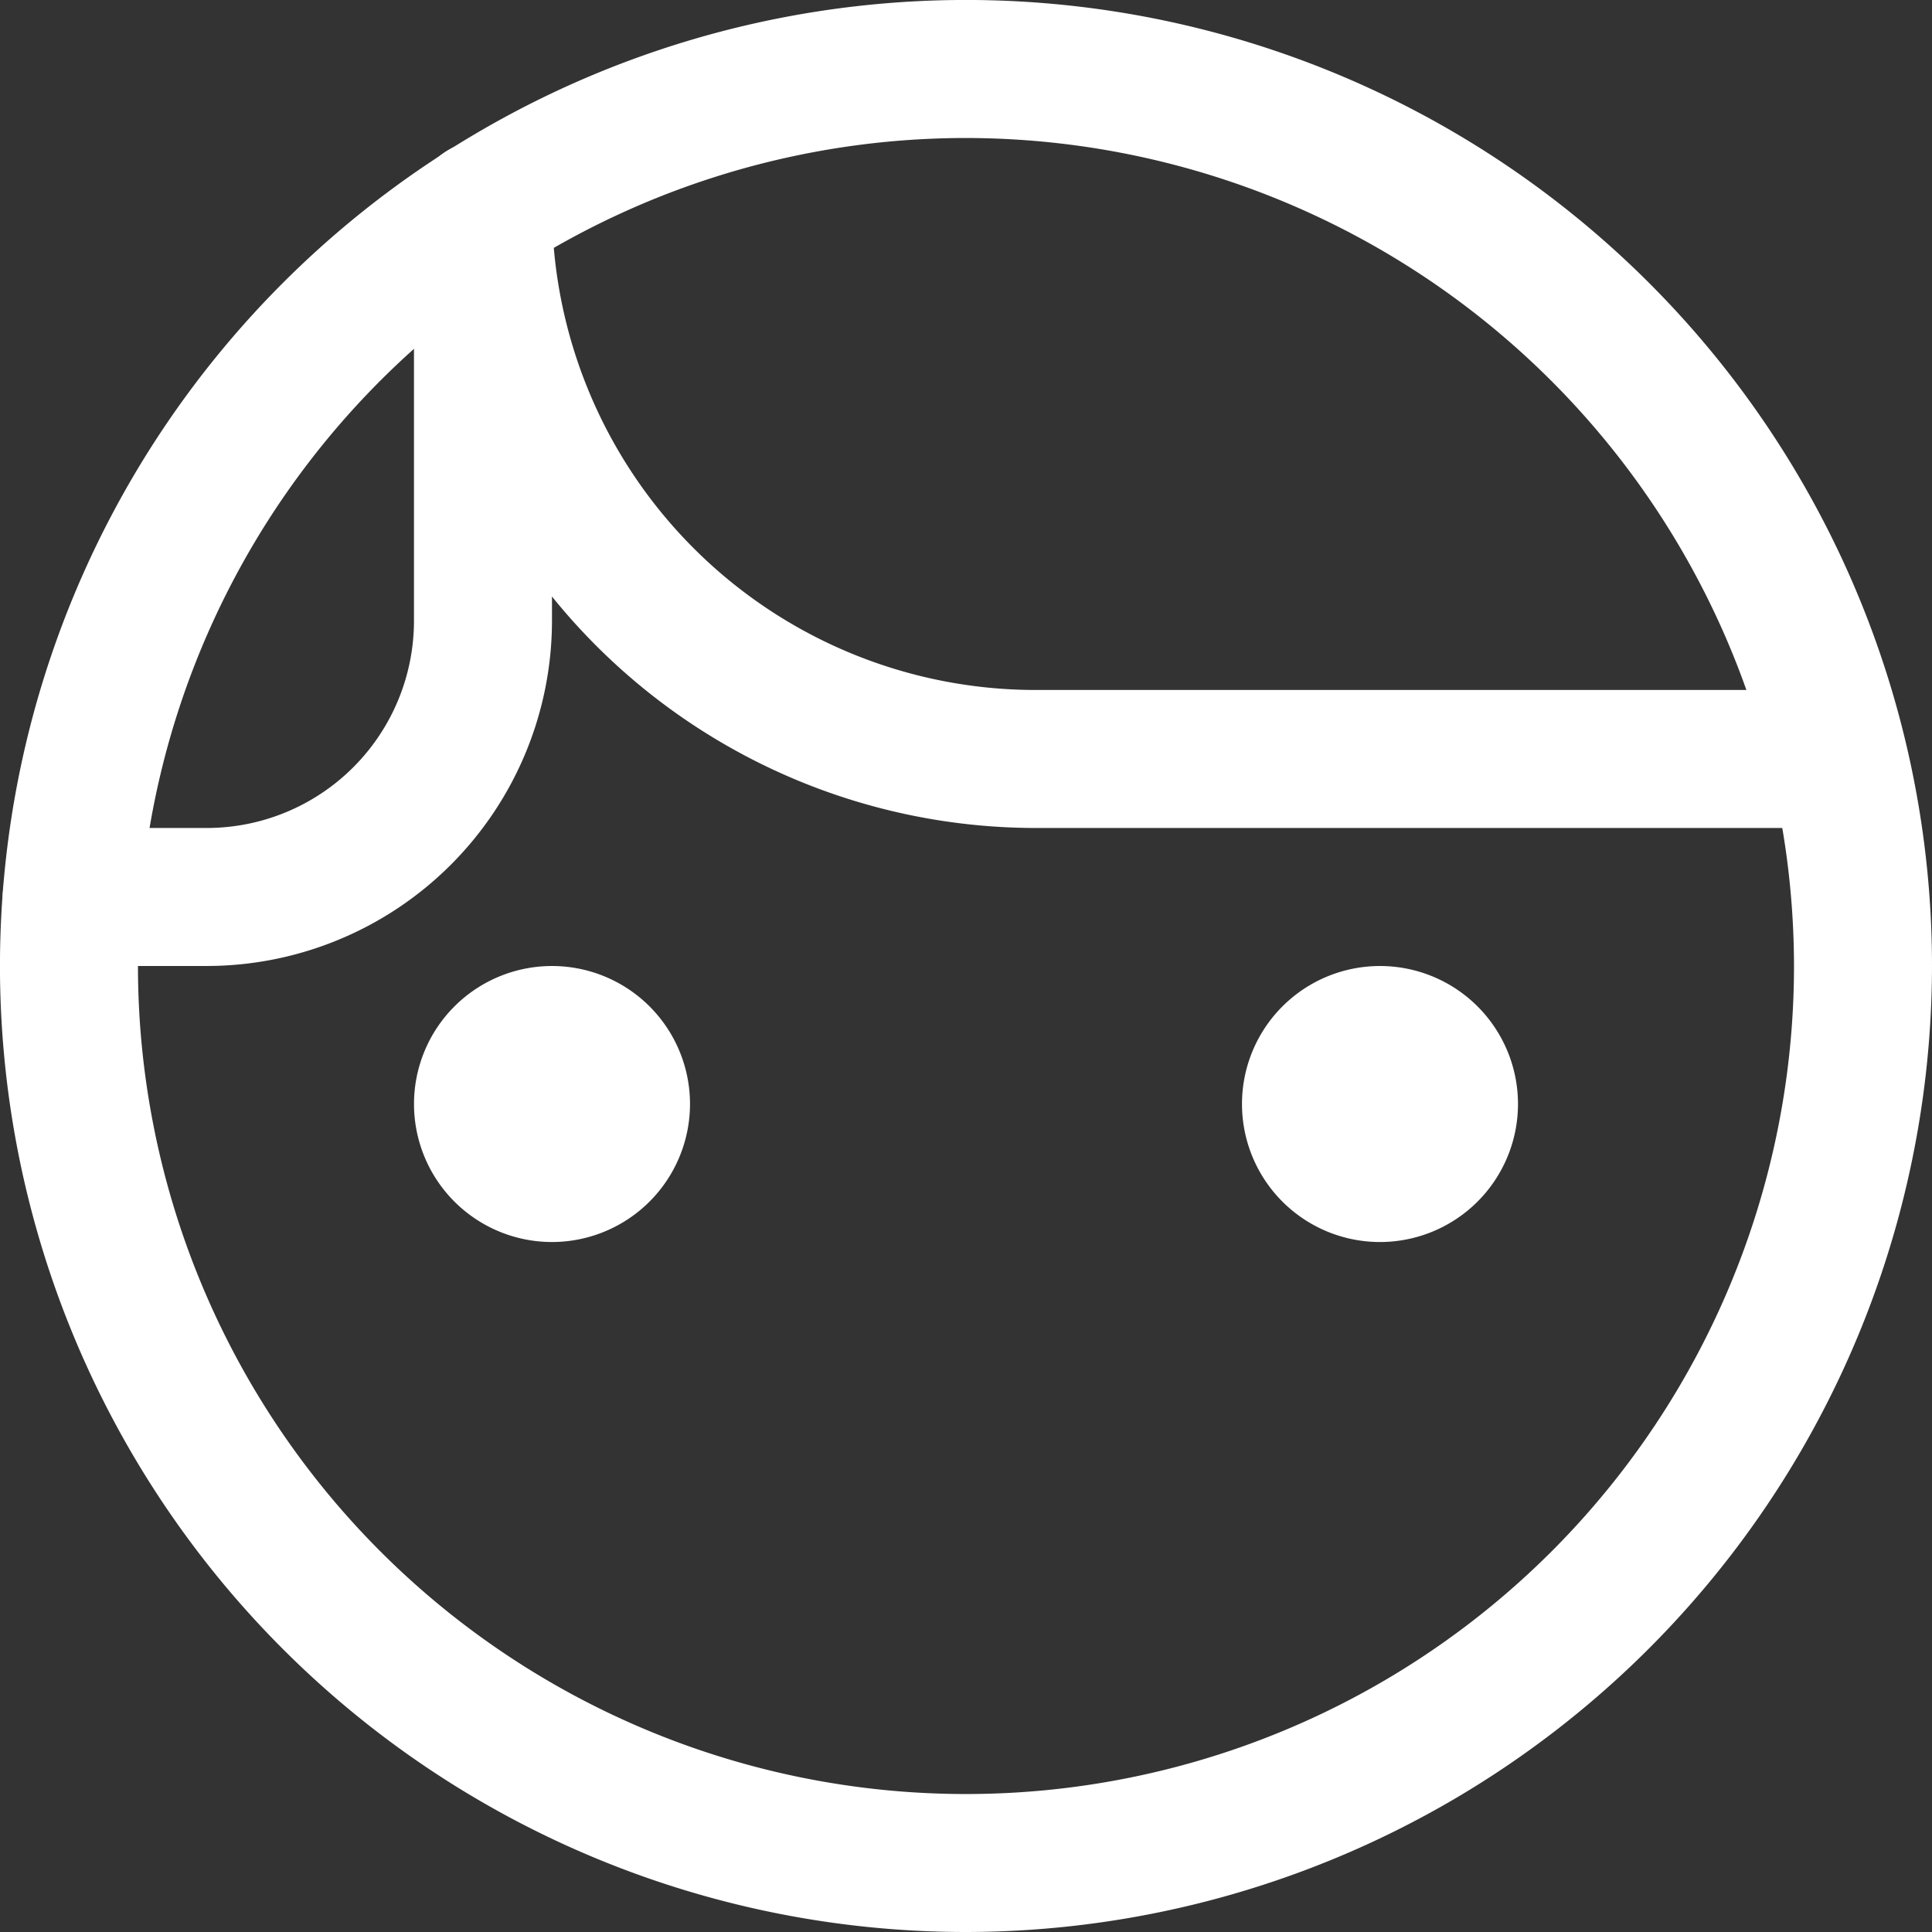 <?xml version="1.0" encoding="UTF-8"?>
<svg viewBox="0 0 63.265 63.265" xmlns="http://www.w3.org/2000/svg">
<rect x="0" y="0" width="63.265" height="63.265" fill="#333333" stroke="none"/>
<g transform="translate(0)" data-name="Group 196">
<g transform="translate(0)" fill="#fff" data-name="Group 203">
<path transform="translate(-1 -1)" d="M32.633,64.265A31.633,31.633,0,1,1,64.265,32.633,31.67,31.67,0,0,1,32.633,64.265Zm0-58.746A27.114,27.114,0,1,0,59.746,32.633,27.141,27.141,0,0,0,32.633,5.519Z" data-name="Path 1854"/>
<path transform="translate(-.93 2.589)" d="M7.708,29.043H3.279a2.259,2.259,0,1,1,0-4.519H7.708a6.787,6.787,0,0,0,6.778-6.778V4.279a2.259,2.259,0,1,1,4.519,0V17.746A11.313,11.313,0,0,1,7.708,29.043Z" data-name="Path 1855"/>
<path transform="translate(9.557 2.589)" d="M50.636,24.524h-26.3A20.374,20.374,0,0,1,4,4.289,2.26,2.26,0,0,1,6.25,2.02h.009A2.258,2.258,0,0,1,8.519,4.27,15.843,15.843,0,0,0,24.335,20.005h26.3a2.259,2.259,0,0,1,0,4.519Z" data-name="Path 1856"/>
<path transform="translate(9.557 23.633)" d="m8.519 17.038a4.519 4.519 0 1 1 4.519 -4.519 4.523 4.523 0 0 1 -4.519 4.519zm0-6.778v2.259z" data-name="Path 1857"/>
<path transform="translate(30.67 23.633)" d="m14.519 17.038a4.519 4.519 0 1 1 4.519 -4.519 4.521 4.521 0 0 1 -4.519 4.519zm0-6.778v2.259z" data-name="Path 1858"/>
</g>
</g>
</svg>
